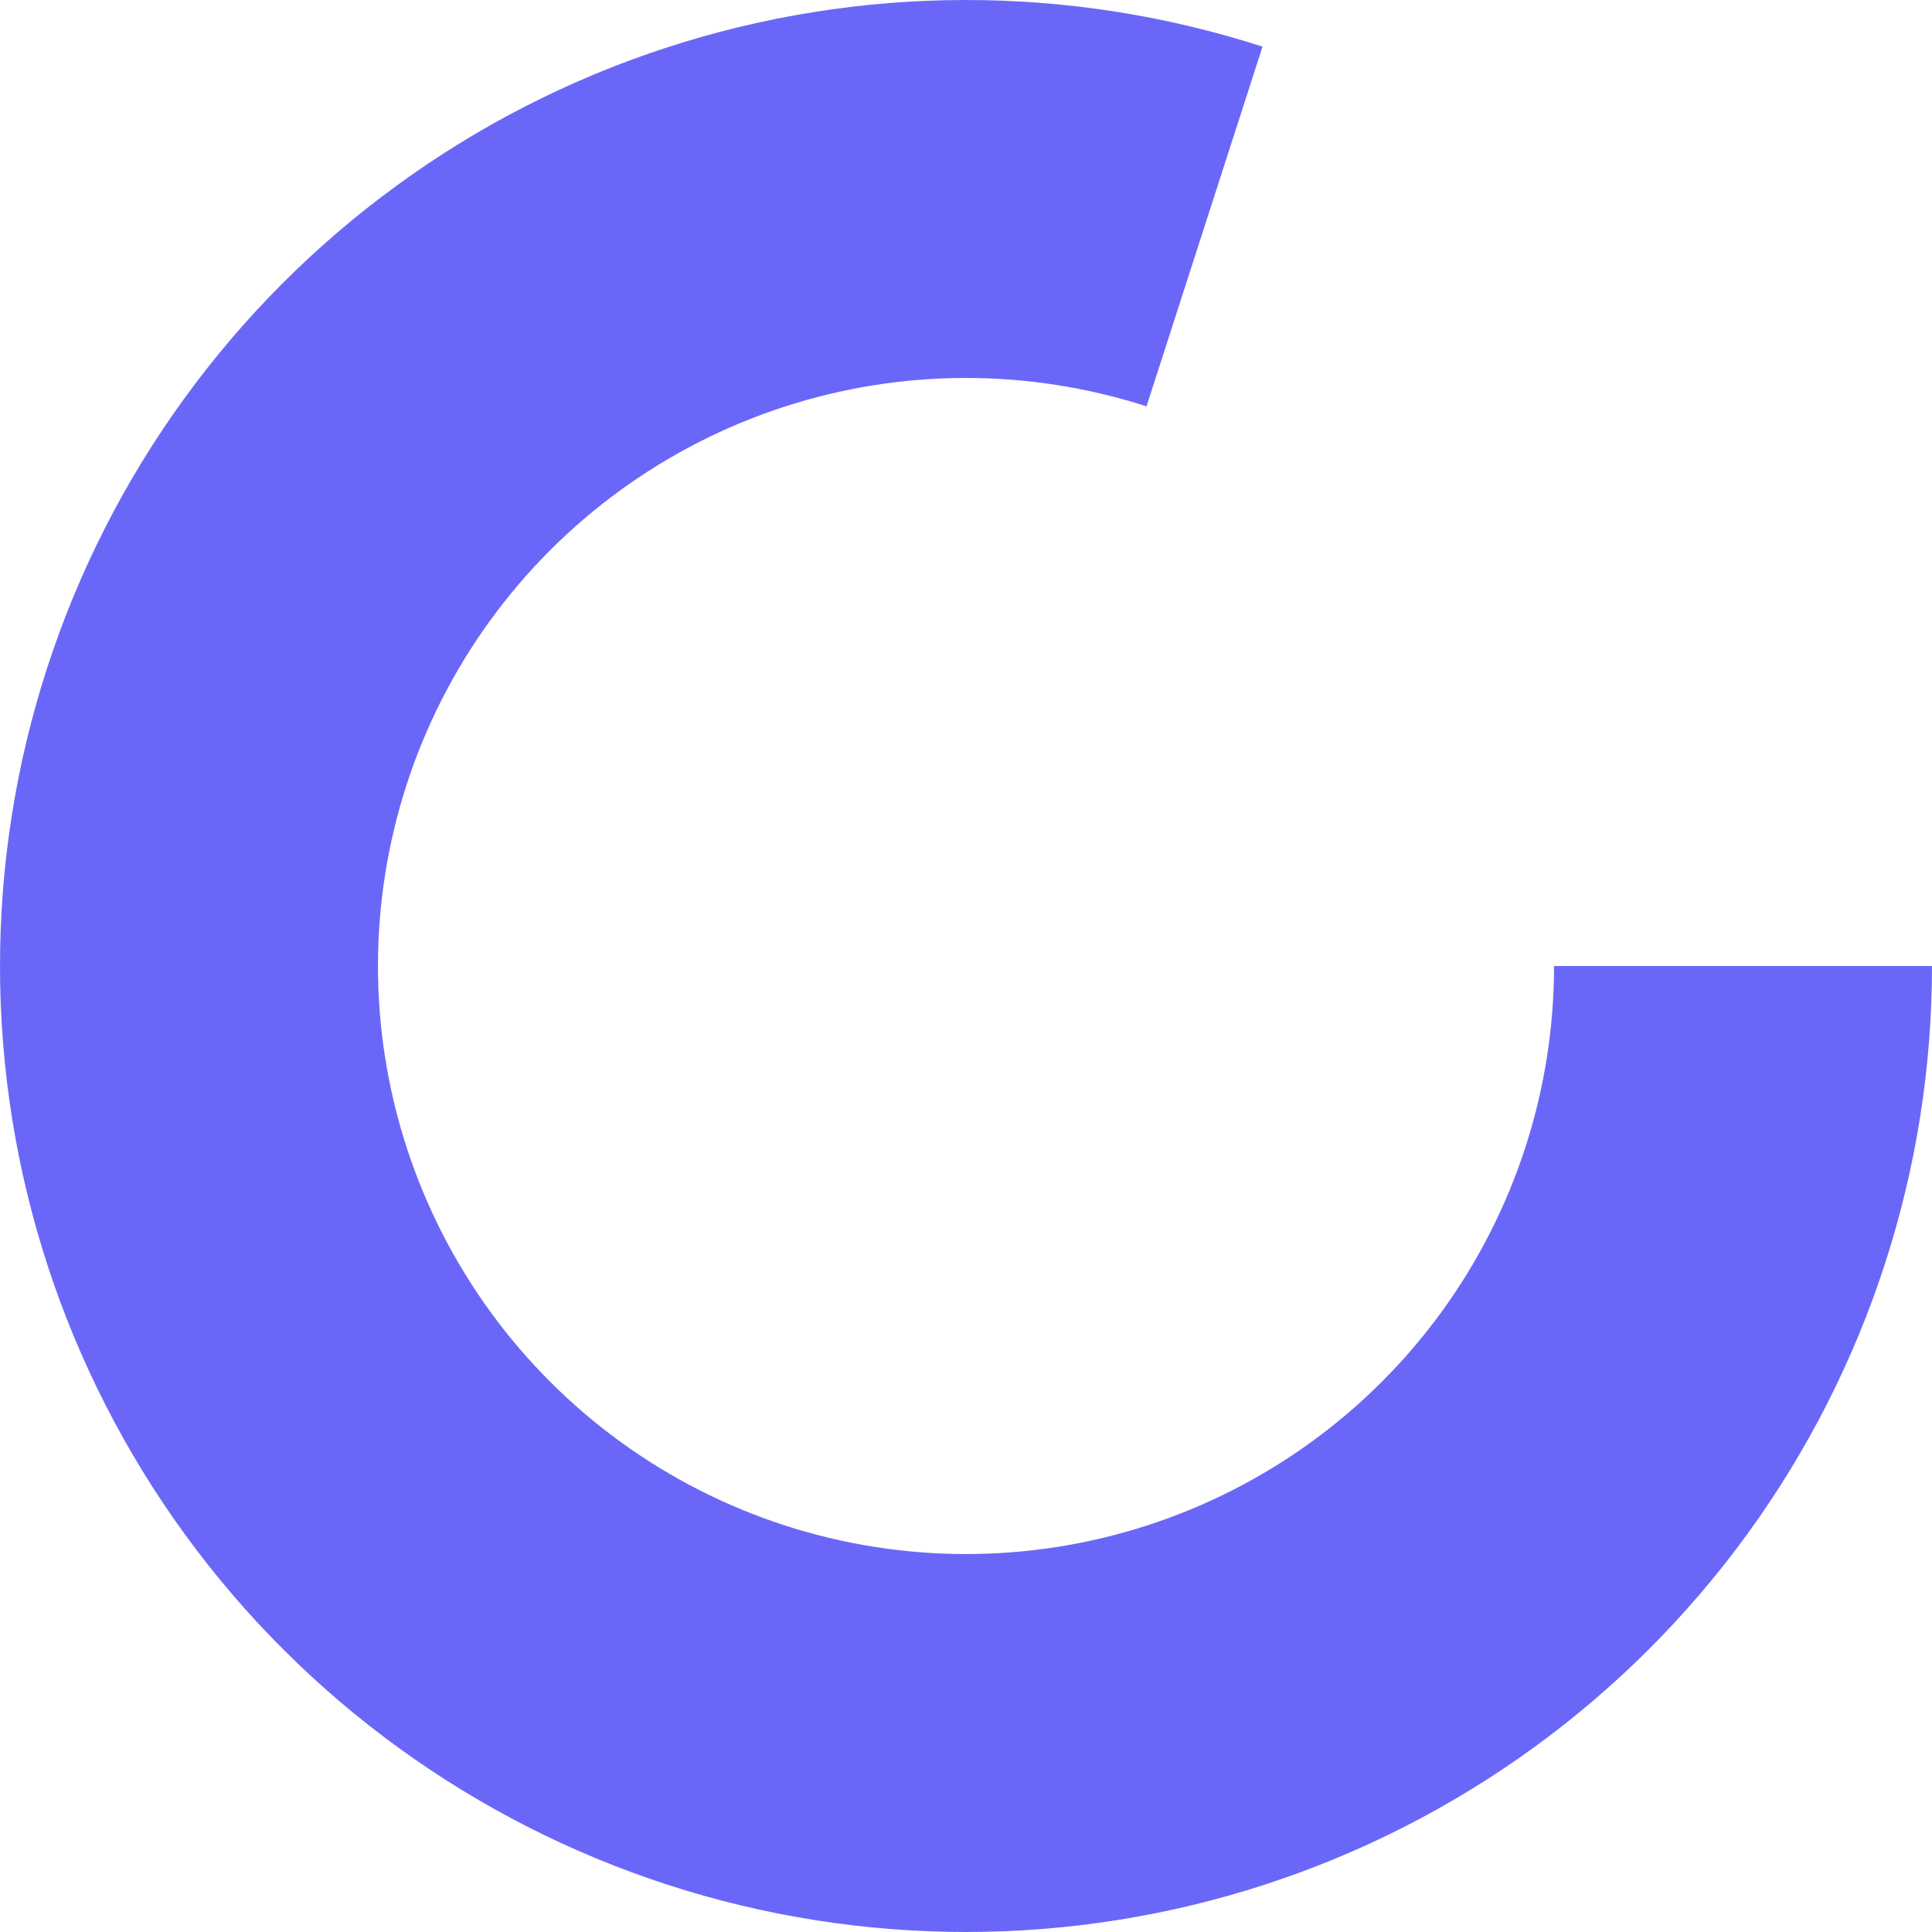 <svg width="338" height="338" viewBox="0 0 338 338" fill="none" xmlns="http://www.w3.org/2000/svg">
<path d="M338 169C338 204.674 326.711 239.432 305.751 268.299C284.79 297.165 255.233 318.658 221.311 329.7C187.389 340.742 150.843 340.767 116.907 329.771C82.97 318.775 53.383 297.322 32.384 268.484C11.384 239.646 0.048 204.902 0 169.229C-0.048 133.555 11.194 98.781 32.115 69.886C53.037 40.992 82.565 19.459 116.472 8.371C150.379 -2.717 186.924 -2.792 220.876 8.159L200.579 71.09C179.911 64.424 157.664 64.469 137.024 71.219C116.384 77.968 98.409 91.076 85.673 108.666C72.937 126.255 66.094 147.423 66.123 169.139C66.153 190.855 73.053 212.005 85.836 229.56C98.62 247.114 116.63 260.174 137.289 266.867C157.947 273.561 180.194 273.546 200.844 266.824C221.493 260.103 239.486 247.019 252.245 229.447C265.005 211.875 271.877 190.716 271.877 169H338Z" fill="#6A67F8"/>
</svg>
